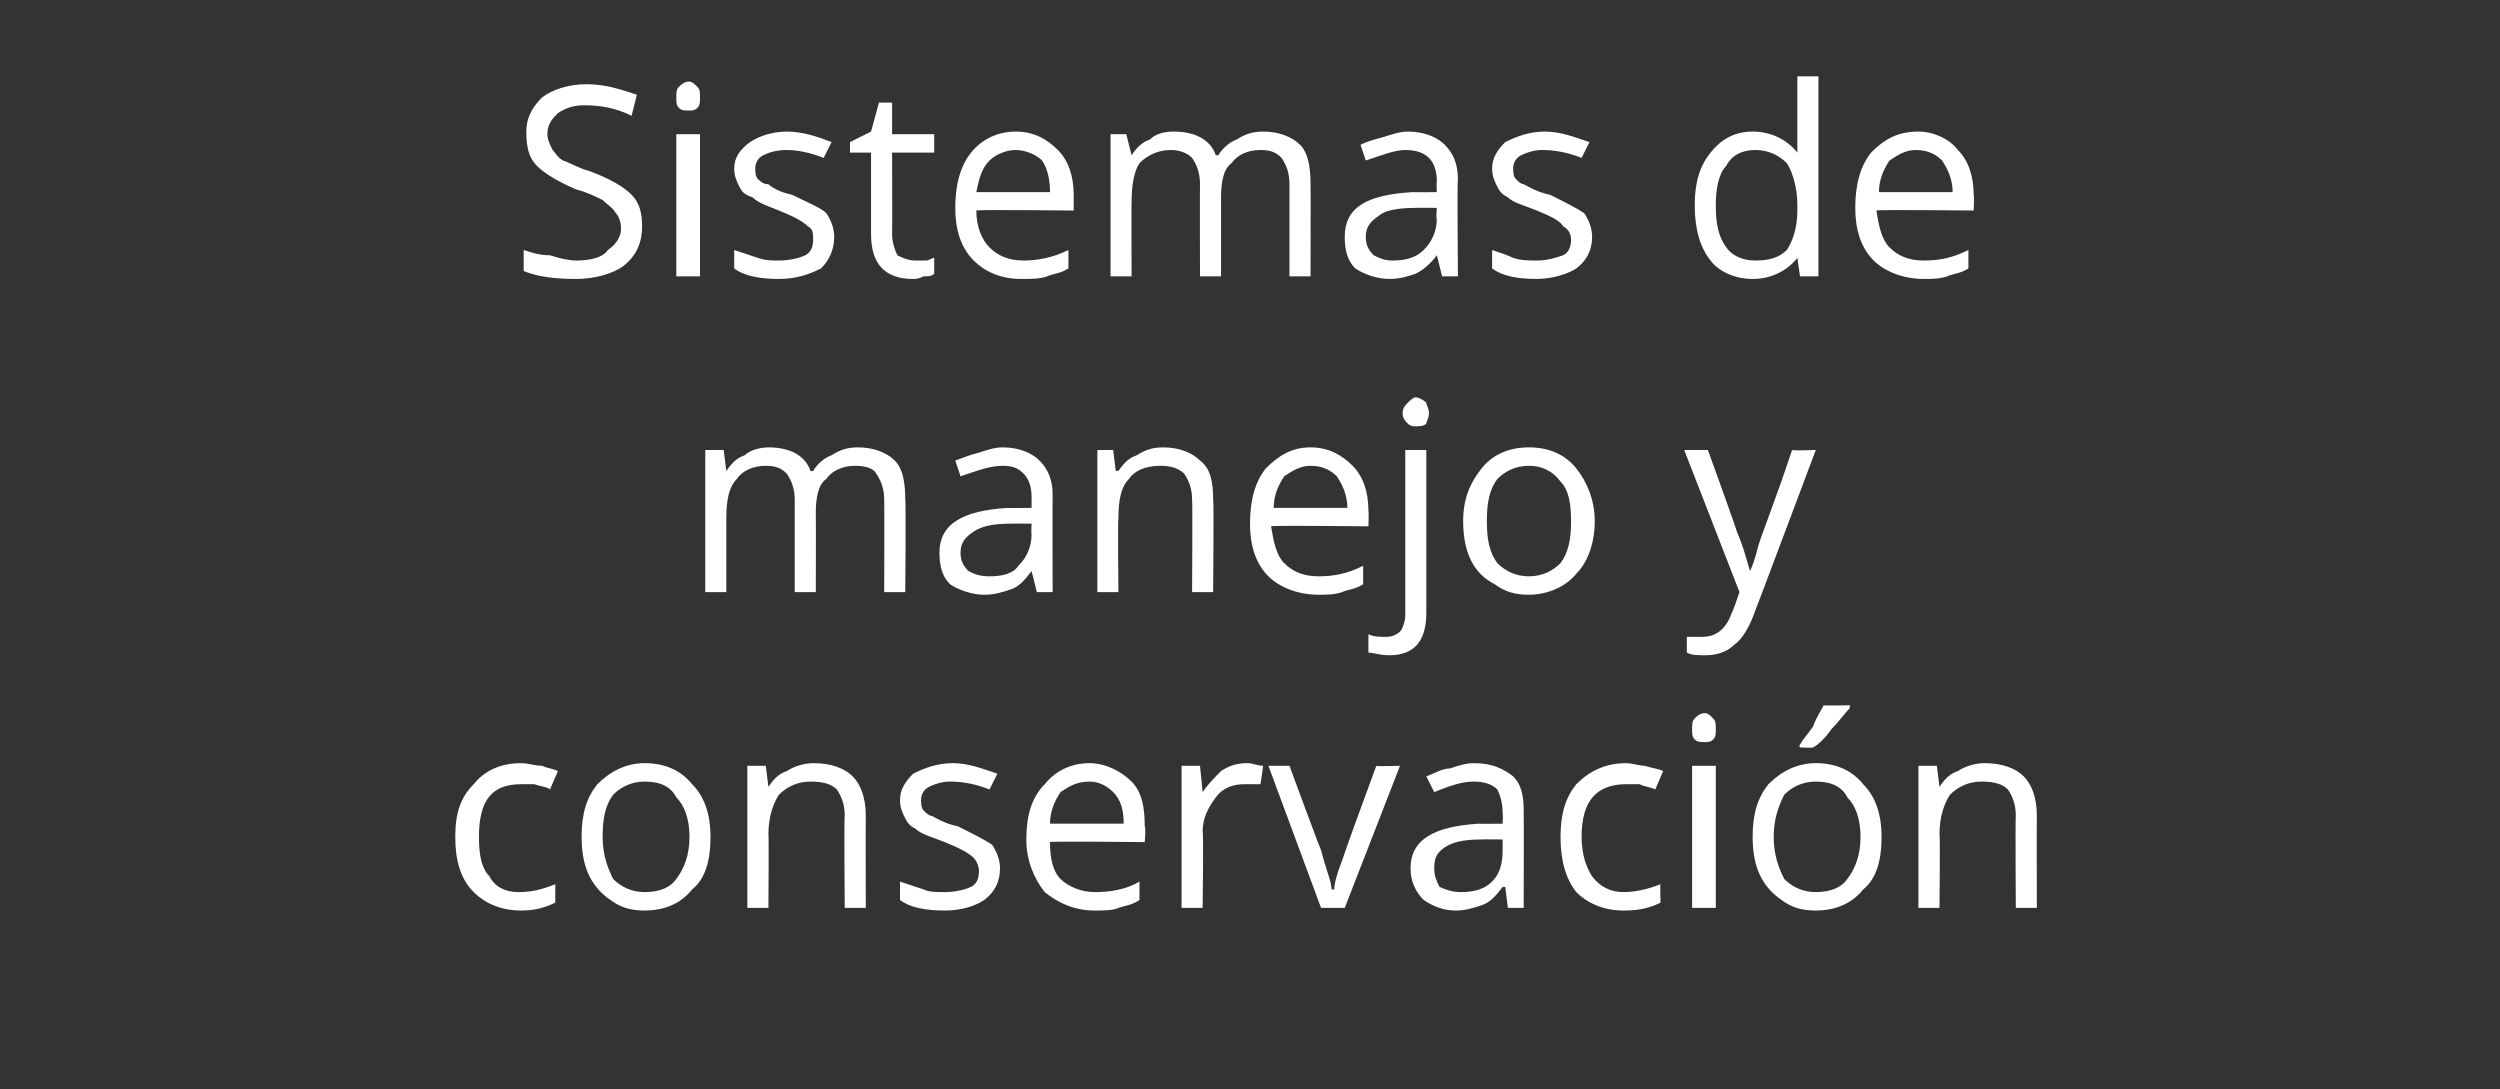 <?xml version="1.0" standalone="no"?><!DOCTYPE svg PUBLIC "-//W3C//DTD SVG 1.1//EN" "http://www.w3.org/Graphics/SVG/1.1/DTD/svg11.dtd"><svg xmlns="http://www.w3.org/2000/svg" version="1.1" width="95px" height="41.4px" viewBox="0 0 95 41.4"><rect x="0" y="0" width="95" height="41.4" fill="#333333" stroke="none"/>  <desc>Sistemas de manejo y conservaci n</desc>  <defs/>  <g id="Polygon185369">    <path d="M 21.1 34.3 C 20.7 34.5 20.3 34.6 19.8 34.6 C 19 34.6 18.4 34.3 18 33.9 C 17.5 33.4 17.3 32.7 17.3 31.8 C 17.3 30.9 17.5 30.3 18 29.8 C 18.4 29.3 19 29 19.8 29 C 20.1 29 20.3 29.1 20.6 29.1 C 20.8 29.2 21 29.2 21.2 29.3 C 21.2 29.3 20.9 30 20.9 30 C 20.8 29.9 20.6 29.9 20.3 29.8 C 20.1 29.8 19.9 29.8 19.8 29.8 C 18.7 29.8 18.2 30.4 18.2 31.8 C 18.2 32.5 18.3 33 18.6 33.3 C 18.8 33.7 19.2 33.9 19.7 33.9 C 20.2 33.9 20.6 33.8 21.1 33.6 C 21.1 33.59 21.1 34.3 21.1 34.3 C 21.1 34.3 21.1 34.31 21.1 34.3 Z M 27 31.8 C 27 32.7 26.8 33.4 26.3 33.8 C 25.9 34.3 25.3 34.6 24.5 34.6 C 24 34.6 23.6 34.5 23.2 34.2 C 22.9 34 22.6 33.7 22.4 33.3 C 22.2 32.9 22.1 32.4 22.1 31.8 C 22.1 30.9 22.3 30.3 22.7 29.8 C 23.2 29.3 23.8 29 24.5 29 C 25.3 29 25.9 29.3 26.3 29.8 C 26.8 30.3 27 31 27 31.8 Z M 22.9 31.8 C 22.9 32.5 23.1 33 23.3 33.4 C 23.6 33.7 24 33.9 24.5 33.9 C 25.1 33.9 25.5 33.7 25.7 33.4 C 26 33 26.2 32.5 26.2 31.8 C 26.2 31.1 26 30.6 25.7 30.3 C 25.5 29.9 25.1 29.7 24.5 29.7 C 24 29.7 23.6 29.9 23.3 30.2 C 23 30.6 22.9 31.1 22.9 31.8 Z M 32.1 34.5 C 32.1 34.5 32.07 31.02 32.1 31 C 32.1 30.6 32 30.3 31.8 30 C 31.6 29.8 31.3 29.7 30.8 29.7 C 30.3 29.7 29.9 29.9 29.6 30.2 C 29.4 30.5 29.2 31 29.2 31.7 C 29.22 31.68 29.2 34.5 29.2 34.5 L 28.4 34.5 L 28.4 29.1 L 29.1 29.1 L 29.2 29.9 C 29.2 29.9 29.24 29.87 29.2 29.9 C 29.4 29.6 29.6 29.4 29.9 29.3 C 30.2 29.1 30.6 29 30.9 29 C 31.6 29 32.1 29.2 32.4 29.5 C 32.7 29.8 32.9 30.3 32.9 31 C 32.89 30.99 32.9 34.5 32.9 34.5 L 32.1 34.5 Z M 38 33 C 38 33.5 37.8 33.9 37.4 34.2 C 37.1 34.4 36.6 34.6 35.9 34.6 C 35.2 34.6 34.6 34.5 34.2 34.2 C 34.2 34.2 34.2 33.5 34.2 33.5 C 34.5 33.6 34.8 33.7 35.1 33.8 C 35.3 33.9 35.6 33.9 35.9 33.9 C 36.3 33.9 36.7 33.8 36.9 33.7 C 37.1 33.6 37.2 33.4 37.2 33.1 C 37.2 32.9 37.1 32.7 37 32.6 C 36.8 32.4 36.4 32.2 35.9 32 C 35.4 31.8 35 31.7 34.8 31.5 C 34.6 31.4 34.5 31.3 34.4 31.1 C 34.3 30.9 34.2 30.7 34.2 30.4 C 34.2 30 34.4 29.7 34.7 29.4 C 35.1 29.2 35.6 29 36.2 29 C 36.8 29 37.3 29.2 37.9 29.4 C 37.9 29.4 37.6 30 37.6 30 C 37.1 29.8 36.6 29.7 36.1 29.7 C 35.8 29.7 35.5 29.8 35.3 29.9 C 35.1 30 35 30.2 35 30.4 C 35 30.5 35 30.7 35.1 30.8 C 35.2 30.9 35.3 31 35.4 31 C 35.6 31.1 35.9 31.3 36.4 31.4 C 37 31.7 37.4 31.9 37.7 32.1 C 37.9 32.4 38 32.7 38 33 Z M 41.6 34.6 C 40.8 34.6 40.2 34.3 39.7 33.9 C 39.3 33.4 39 32.7 39 31.9 C 39 31 39.2 30.3 39.7 29.8 C 40.1 29.3 40.7 29 41.4 29 C 42 29 42.6 29.3 43 29.7 C 43.4 30.1 43.5 30.7 43.5 31.4 C 43.55 31.44 43.5 32 43.5 32 C 43.5 32 39.86 31.96 39.9 32 C 39.9 32.6 40 33.1 40.3 33.4 C 40.6 33.7 41.1 33.9 41.6 33.9 C 42.2 33.9 42.8 33.8 43.3 33.5 C 43.3 33.5 43.3 34.2 43.3 34.2 C 43 34.4 42.8 34.4 42.5 34.5 C 42.3 34.6 41.9 34.6 41.6 34.6 Z M 41.4 29.7 C 40.9 29.7 40.6 29.9 40.3 30.1 C 40.1 30.4 39.9 30.8 39.9 31.3 C 39.9 31.3 42.7 31.3 42.7 31.3 C 42.7 30.8 42.6 30.4 42.3 30.1 C 42.1 29.9 41.8 29.7 41.4 29.7 Z M 47.4 29 C 47.6 29 47.8 29.1 48 29.1 C 48 29.1 47.9 29.8 47.9 29.8 C 47.7 29.8 47.5 29.8 47.3 29.8 C 46.9 29.8 46.5 29.9 46.2 30.3 C 45.9 30.7 45.7 31.1 45.7 31.6 C 45.74 31.61 45.7 34.5 45.7 34.5 L 44.9 34.5 L 44.9 29.1 L 45.6 29.1 L 45.7 30.1 C 45.7 30.1 45.73 30.13 45.7 30.1 C 45.9 29.8 46.2 29.5 46.4 29.3 C 46.7 29.1 47 29 47.4 29 Z M 50.2 34.5 L 48.2 29.1 L 49 29.1 C 49 29.1 50.18 32.31 50.2 32.3 C 50.4 33.1 50.6 33.5 50.6 33.8 C 50.6 33.8 50.7 33.8 50.7 33.8 C 50.7 33.6 50.8 33.2 51 32.7 C 51.2 32.1 51.6 31 52.3 29.1 C 52.29 29.13 53.2 29.1 53.2 29.1 L 51.1 34.5 L 50.2 34.5 Z M 57.3 34.5 L 57.2 33.7 C 57.2 33.7 57.11 33.72 57.1 33.7 C 56.8 34.1 56.6 34.3 56.3 34.4 C 56 34.5 55.7 34.6 55.3 34.6 C 54.8 34.6 54.4 34.4 54.1 34.2 C 53.8 33.9 53.6 33.5 53.6 33 C 53.6 31.9 54.5 31.4 56.2 31.3 C 56.22 31.31 57.1 31.3 57.1 31.3 C 57.1 31.3 57.12 30.95 57.1 30.9 C 57.1 30.5 57 30.2 56.9 30 C 56.7 29.8 56.4 29.7 56 29.7 C 55.5 29.7 55 29.9 54.5 30.1 C 54.5 30.1 54.2 29.5 54.2 29.5 C 54.5 29.4 54.8 29.2 55.1 29.2 C 55.4 29.1 55.7 29 56 29 C 56.7 29 57.1 29.2 57.5 29.5 C 57.8 29.8 57.9 30.2 57.9 30.8 C 57.91 30.83 57.9 34.5 57.9 34.5 L 57.3 34.5 Z M 55.5 33.9 C 56 33.9 56.4 33.8 56.7 33.5 C 57 33.2 57.1 32.8 57.1 32.3 C 57.1 32.34 57.1 31.9 57.1 31.9 C 57.1 31.9 56.29 31.89 56.3 31.9 C 55.6 31.9 55.2 32 54.9 32.2 C 54.6 32.4 54.5 32.6 54.5 33 C 54.5 33.3 54.6 33.5 54.7 33.7 C 54.9 33.8 55.2 33.9 55.5 33.9 Z M 63.1 34.3 C 62.7 34.5 62.3 34.6 61.7 34.6 C 60.9 34.6 60.3 34.3 59.9 33.9 C 59.5 33.4 59.3 32.7 59.3 31.8 C 59.3 30.9 59.5 30.3 59.9 29.8 C 60.4 29.3 61 29 61.8 29 C 62 29 62.3 29.1 62.5 29.1 C 62.8 29.2 63 29.2 63.2 29.3 C 63.2 29.3 62.9 30 62.9 30 C 62.7 29.9 62.5 29.9 62.3 29.8 C 62.1 29.8 61.9 29.8 61.8 29.8 C 60.7 29.8 60.1 30.4 60.1 31.8 C 60.1 32.5 60.3 33 60.5 33.3 C 60.8 33.7 61.2 33.9 61.7 33.9 C 62.1 33.9 62.6 33.8 63.1 33.6 C 63.08 33.59 63.1 34.3 63.1 34.3 C 63.1 34.3 63.08 34.31 63.1 34.3 Z M 65.2 34.5 L 64.3 34.5 L 64.3 29.1 L 65.2 29.1 L 65.2 34.5 Z M 64.3 27.7 C 64.3 27.5 64.3 27.4 64.4 27.3 C 64.5 27.2 64.6 27.1 64.8 27.1 C 64.9 27.1 65 27.2 65.1 27.3 C 65.2 27.4 65.2 27.5 65.2 27.7 C 65.2 27.9 65.2 28 65.1 28.1 C 65 28.2 64.9 28.2 64.8 28.2 C 64.6 28.2 64.5 28.2 64.4 28.1 C 64.3 28 64.3 27.9 64.3 27.7 Z M 71.5 31.8 C 71.5 32.7 71.3 33.4 70.8 33.8 C 70.4 34.3 69.8 34.6 69 34.6 C 68.5 34.6 68.1 34.5 67.7 34.2 C 67.4 34 67.1 33.7 66.9 33.3 C 66.7 32.9 66.6 32.4 66.6 31.8 C 66.6 30.9 66.8 30.3 67.2 29.8 C 67.7 29.3 68.3 29 69 29 C 69.8 29 70.4 29.3 70.8 29.8 C 71.3 30.3 71.5 31 71.5 31.8 Z M 67.4 31.8 C 67.4 32.5 67.6 33 67.8 33.4 C 68.1 33.7 68.5 33.9 69 33.9 C 69.6 33.9 70 33.7 70.2 33.4 C 70.5 33 70.7 32.5 70.7 31.8 C 70.7 31.1 70.5 30.6 70.2 30.3 C 70 29.9 69.6 29.7 69 29.7 C 68.5 29.7 68.1 29.9 67.8 30.2 C 67.6 30.6 67.4 31.1 67.4 31.8 Z M 68.4 28.3 C 68.5 28.1 68.7 27.9 68.9 27.6 C 69 27.3 69.2 27 69.3 26.8 C 69.29 26.82 70.3 26.8 70.3 26.8 C 70.3 26.8 70.27 26.93 70.3 26.9 C 70.1 27.1 69.9 27.4 69.6 27.7 C 69.4 28 69.1 28.3 68.9 28.4 C 68.9 28.43 68.4 28.4 68.4 28.4 C 68.4 28.4 68.35 28.3 68.4 28.3 Z M 76.6 34.5 C 76.6 34.5 76.58 31.02 76.6 31 C 76.6 30.6 76.5 30.3 76.3 30 C 76.1 29.8 75.8 29.7 75.3 29.7 C 74.8 29.7 74.4 29.9 74.1 30.2 C 73.9 30.5 73.7 31 73.7 31.7 C 73.73 31.68 73.7 34.5 73.7 34.5 L 72.9 34.5 L 72.9 29.1 L 73.6 29.1 L 73.7 29.9 C 73.7 29.9 73.74 29.87 73.7 29.9 C 73.9 29.6 74.1 29.4 74.4 29.3 C 74.7 29.1 75.1 29 75.4 29 C 76.1 29 76.6 29.2 76.9 29.5 C 77.2 29.8 77.4 30.3 77.4 31 C 77.39 30.99 77.4 34.5 77.4 34.5 L 76.6 34.5 Z " stroke="none" fill="#fff"/>  </g>  <g id="Polygon185368">    <path d="M 33.6 22.5 C 33.6 22.5 33.61 19 33.6 19 C 33.6 18.6 33.5 18.3 33.3 18 C 33.2 17.8 32.9 17.7 32.5 17.7 C 32 17.7 31.6 17.9 31.4 18.2 C 31.1 18.4 31 18.9 31 19.5 C 31.01 19.5 31 22.5 31 22.5 L 30.2 22.5 C 30.2 22.5 30.2 19 30.2 19 C 30.2 18.6 30.1 18.3 29.9 18 C 29.7 17.8 29.5 17.7 29.1 17.7 C 28.6 17.7 28.2 17.9 28 18.2 C 27.7 18.5 27.6 19 27.6 19.7 C 27.6 19.68 27.6 22.5 27.6 22.5 L 26.8 22.5 L 26.8 17.1 L 27.5 17.1 L 27.6 17.9 C 27.6 17.9 27.62 17.87 27.6 17.9 C 27.8 17.6 28 17.4 28.3 17.3 C 28.5 17.1 28.9 17 29.2 17 C 30 17 30.6 17.3 30.8 17.9 C 30.8 17.9 30.9 17.9 30.9 17.9 C 31 17.7 31.3 17.4 31.6 17.3 C 31.9 17.1 32.2 17 32.6 17 C 33.2 17 33.7 17.2 34 17.5 C 34.3 17.8 34.4 18.3 34.4 19 C 34.43 18.99 34.4 22.5 34.4 22.5 L 33.6 22.5 Z M 39.4 22.5 L 39.2 21.7 C 39.2 21.7 39.19 21.72 39.2 21.7 C 38.9 22.1 38.7 22.3 38.4 22.4 C 38.1 22.5 37.8 22.6 37.4 22.6 C 36.9 22.6 36.4 22.4 36.1 22.2 C 35.8 21.9 35.7 21.5 35.7 21 C 35.7 19.9 36.6 19.4 38.3 19.3 C 38.29 19.31 39.2 19.3 39.2 19.3 C 39.2 19.3 39.2 18.95 39.2 18.9 C 39.2 18.5 39.1 18.2 38.9 18 C 38.7 17.8 38.5 17.7 38.1 17.7 C 37.6 17.7 37.1 17.9 36.5 18.1 C 36.5 18.1 36.3 17.5 36.3 17.5 C 36.6 17.4 36.8 17.3 37.2 17.2 C 37.5 17.1 37.8 17 38.1 17 C 38.7 17 39.2 17.2 39.5 17.5 C 39.8 17.8 40 18.2 40 18.8 C 39.99 18.83 40 22.5 40 22.5 L 39.4 22.5 Z M 37.6 21.9 C 38.1 21.9 38.5 21.8 38.7 21.5 C 39 21.2 39.2 20.8 39.2 20.3 C 39.18 20.34 39.2 19.9 39.2 19.9 C 39.2 19.9 38.37 19.89 38.4 19.9 C 37.7 19.9 37.3 20 37 20.2 C 36.7 20.4 36.5 20.6 36.5 21 C 36.5 21.3 36.6 21.5 36.8 21.7 C 37 21.8 37.2 21.9 37.6 21.9 Z M 45.3 22.5 C 45.3 22.5 45.32 19.02 45.3 19 C 45.3 18.6 45.2 18.3 45 18 C 44.8 17.8 44.5 17.7 44.1 17.7 C 43.5 17.7 43.1 17.9 42.9 18.2 C 42.6 18.5 42.5 19 42.5 19.7 C 42.47 19.68 42.5 22.5 42.5 22.5 L 41.7 22.5 L 41.7 17.1 L 42.3 17.1 L 42.4 17.9 C 42.4 17.9 42.49 17.87 42.5 17.9 C 42.7 17.6 42.9 17.4 43.2 17.3 C 43.5 17.1 43.8 17 44.2 17 C 44.8 17 45.3 17.2 45.6 17.5 C 46 17.8 46.1 18.3 46.1 19 C 46.13 18.99 46.1 22.5 46.1 22.5 L 45.3 22.5 Z M 50.1 22.6 C 49.3 22.6 48.6 22.3 48.2 21.9 C 47.7 21.4 47.5 20.7 47.5 19.9 C 47.5 19 47.7 18.3 48.1 17.8 C 48.6 17.3 49.1 17 49.8 17 C 50.5 17 51 17.3 51.4 17.7 C 51.8 18.1 52 18.7 52 19.4 C 52.02 19.44 52 20 52 20 C 52 20 48.34 19.96 48.3 20 C 48.4 20.6 48.5 21.1 48.8 21.4 C 49.1 21.7 49.5 21.9 50.1 21.9 C 50.7 21.9 51.2 21.8 51.8 21.5 C 51.8 21.5 51.8 22.2 51.8 22.2 C 51.5 22.4 51.2 22.4 51 22.5 C 50.7 22.6 50.4 22.6 50.1 22.6 Z M 49.8 17.7 C 49.4 17.7 49.1 17.9 48.8 18.1 C 48.6 18.4 48.4 18.8 48.4 19.3 C 48.4 19.3 51.2 19.3 51.2 19.3 C 51.2 18.8 51 18.4 50.8 18.1 C 50.6 17.9 50.3 17.7 49.8 17.7 Z M 54.2 23.3 C 54.2 24.4 53.7 24.9 52.8 24.9 C 52.4 24.9 52.2 24.8 52 24.8 C 52 24.8 52 24.1 52 24.1 C 52.2 24.2 52.4 24.2 52.7 24.2 C 52.9 24.2 53.1 24.1 53.2 24 C 53.3 23.9 53.4 23.6 53.4 23.4 C 53.4 23.36 53.4 17.1 53.4 17.1 L 54.2 17.1 L 54.2 23.3 C 54.2 23.3 54.22 23.31 54.2 23.3 Z M 53.3 15.7 C 53.3 15.5 53.4 15.4 53.5 15.3 C 53.6 15.2 53.7 15.1 53.8 15.1 C 53.9 15.1 54.1 15.2 54.2 15.3 C 54.2 15.4 54.3 15.5 54.3 15.7 C 54.3 15.9 54.2 16 54.2 16.1 C 54.1 16.2 53.9 16.2 53.8 16.2 C 53.7 16.2 53.6 16.2 53.5 16.1 C 53.4 16 53.3 15.9 53.3 15.7 Z M 60.6 19.8 C 60.6 20.7 60.3 21.4 59.9 21.8 C 59.5 22.3 58.8 22.6 58.1 22.6 C 57.6 22.6 57.2 22.5 56.8 22.2 C 56.4 22 56.1 21.7 55.9 21.3 C 55.7 20.9 55.6 20.4 55.6 19.8 C 55.6 18.9 55.9 18.3 56.3 17.8 C 56.7 17.3 57.3 17 58.1 17 C 58.9 17 59.5 17.3 59.9 17.8 C 60.3 18.3 60.6 19 60.6 19.8 Z M 56.5 19.8 C 56.5 20.5 56.6 21 56.9 21.4 C 57.2 21.7 57.6 21.9 58.1 21.9 C 58.6 21.9 59 21.7 59.3 21.4 C 59.6 21 59.7 20.5 59.7 19.8 C 59.7 19.1 59.6 18.6 59.3 18.3 C 59 17.9 58.6 17.7 58.1 17.7 C 57.6 17.7 57.2 17.9 56.9 18.2 C 56.6 18.6 56.5 19.1 56.5 19.8 Z M 64 17.1 L 64.9 17.1 C 64.9 17.1 66.02 20.19 66 20.2 C 66.3 20.9 66.4 21.4 66.5 21.7 C 66.5 21.7 66.5 21.7 66.5 21.7 C 66.6 21.5 66.7 21.2 66.8 20.8 C 66.9 20.4 67.4 19.2 68.1 17.1 C 68.13 17.13 69 17.1 69 17.1 C 69 17.1 66.7 23.23 66.7 23.2 C 66.5 23.8 66.2 24.3 65.9 24.5 C 65.6 24.8 65.2 24.9 64.8 24.9 C 64.5 24.9 64.3 24.9 64.1 24.8 C 64.1 24.8 64.1 24.2 64.1 24.2 C 64.2 24.2 64.4 24.2 64.7 24.2 C 65.2 24.2 65.6 23.9 65.8 23.3 C 65.84 23.28 66.1 22.5 66.1 22.5 L 64 17.1 Z " stroke="none" fill="#fff"/>  </g>  <g id="Polygon185367">    <path d="M 24.4 8.6 C 24.4 9.2 24.2 9.7 23.7 10.1 C 23.3 10.4 22.6 10.6 21.9 10.6 C 21 10.6 20.4 10.5 19.9 10.3 C 19.9 10.3 19.9 9.5 19.9 9.5 C 20.2 9.6 20.5 9.7 20.9 9.7 C 21.2 9.8 21.6 9.9 21.9 9.9 C 22.4 9.9 22.9 9.8 23.1 9.5 C 23.4 9.3 23.6 9 23.6 8.7 C 23.6 8.4 23.5 8.2 23.4 8.1 C 23.3 7.9 23.1 7.8 22.9 7.6 C 22.7 7.5 22.3 7.3 21.9 7.2 C 21.2 6.9 20.7 6.6 20.4 6.3 C 20.1 6 20 5.6 20 5 C 20 4.5 20.2 4.1 20.6 3.7 C 21 3.4 21.6 3.2 22.3 3.2 C 23 3.2 23.6 3.4 24.2 3.6 C 24.2 3.6 24 4.4 24 4.4 C 23.4 4.1 22.8 4 22.2 4 C 21.8 4 21.5 4.1 21.2 4.3 C 21 4.5 20.8 4.7 20.8 5.1 C 20.8 5.3 20.9 5.5 21 5.7 C 21.1 5.8 21.2 6 21.4 6.1 C 21.7 6.2 22 6.4 22.4 6.5 C 23.2 6.8 23.7 7.1 24 7.4 C 24.3 7.7 24.4 8.1 24.4 8.6 Z M 26.6 10.5 L 25.7 10.5 L 25.7 5.1 L 26.6 5.1 L 26.6 10.5 Z M 25.7 3.7 C 25.7 3.5 25.7 3.4 25.8 3.3 C 25.9 3.2 26 3.1 26.2 3.1 C 26.3 3.1 26.4 3.2 26.5 3.3 C 26.6 3.4 26.6 3.5 26.6 3.7 C 26.6 3.9 26.6 4 26.5 4.1 C 26.4 4.2 26.3 4.2 26.2 4.2 C 26 4.2 25.9 4.2 25.8 4.1 C 25.7 4 25.7 3.9 25.7 3.7 Z M 31.7 9 C 31.7 9.5 31.5 9.9 31.2 10.2 C 30.8 10.4 30.3 10.6 29.6 10.6 C 28.9 10.6 28.3 10.5 27.9 10.2 C 27.9 10.2 27.9 9.5 27.9 9.5 C 28.2 9.6 28.5 9.7 28.8 9.8 C 29.1 9.9 29.3 9.9 29.6 9.9 C 30 9.9 30.4 9.8 30.6 9.7 C 30.8 9.6 30.9 9.4 30.9 9.1 C 30.9 8.9 30.9 8.7 30.7 8.6 C 30.5 8.4 30.1 8.2 29.6 8 C 29.1 7.8 28.8 7.7 28.6 7.5 C 28.3 7.4 28.2 7.3 28.1 7.1 C 28 6.9 27.9 6.7 27.9 6.4 C 27.9 6 28.1 5.7 28.5 5.4 C 28.8 5.2 29.3 5 29.9 5 C 30.5 5 31.1 5.2 31.6 5.4 C 31.6 5.4 31.3 6 31.3 6 C 30.8 5.8 30.3 5.7 29.9 5.7 C 29.5 5.7 29.2 5.8 29 5.9 C 28.8 6 28.7 6.2 28.7 6.4 C 28.7 6.5 28.7 6.7 28.8 6.8 C 28.9 6.9 29 7 29.2 7 C 29.3 7.1 29.6 7.3 30.1 7.4 C 30.7 7.7 31.2 7.9 31.4 8.1 C 31.6 8.4 31.7 8.7 31.7 9 Z M 34.8 9.9 C 34.9 9.9 35.1 9.9 35.2 9.9 C 35.3 9.9 35.4 9.8 35.5 9.8 C 35.5 9.8 35.5 10.4 35.5 10.4 C 35.4 10.5 35.3 10.5 35.1 10.5 C 34.9 10.6 34.8 10.6 34.7 10.6 C 33.6 10.6 33.1 10 33.1 8.9 C 33.1 8.95 33.1 5.8 33.1 5.8 L 32.3 5.8 L 32.3 5.4 L 33.1 5 L 33.4 3.9 L 33.9 3.9 L 33.9 5.1 L 35.5 5.1 L 35.5 5.8 L 33.9 5.8 C 33.9 5.8 33.91 8.91 33.9 8.9 C 33.9 9.2 34 9.5 34.1 9.7 C 34.3 9.8 34.5 9.9 34.8 9.9 Z M 38.8 10.6 C 38 10.6 37.4 10.3 37 9.9 C 36.5 9.4 36.3 8.7 36.3 7.9 C 36.3 7 36.5 6.3 36.9 5.8 C 37.3 5.3 37.9 5 38.6 5 C 39.3 5 39.8 5.3 40.2 5.7 C 40.6 6.1 40.8 6.7 40.8 7.4 C 40.8 7.44 40.8 8 40.8 8 C 40.8 8 37.11 7.96 37.1 8 C 37.1 8.6 37.3 9.1 37.6 9.4 C 37.9 9.7 38.3 9.9 38.9 9.9 C 39.4 9.9 40 9.8 40.6 9.5 C 40.6 9.5 40.6 10.2 40.6 10.2 C 40.3 10.4 40 10.4 39.8 10.5 C 39.5 10.6 39.2 10.6 38.8 10.6 Z M 38.6 5.7 C 38.2 5.7 37.8 5.9 37.6 6.1 C 37.3 6.4 37.2 6.8 37.1 7.3 C 37.1 7.3 39.9 7.3 39.9 7.3 C 39.9 6.8 39.8 6.4 39.6 6.1 C 39.4 5.9 39 5.7 38.6 5.7 Z M 49 10.5 C 49 10.5 49 7 49 7 C 49 6.6 48.9 6.3 48.7 6 C 48.5 5.8 48.3 5.7 47.9 5.7 C 47.4 5.7 47 5.9 46.8 6.2 C 46.5 6.4 46.4 6.9 46.4 7.5 C 46.4 7.5 46.4 10.5 46.4 10.5 L 45.6 10.5 C 45.6 10.5 45.59 7 45.6 7 C 45.6 6.6 45.5 6.3 45.3 6 C 45.1 5.8 44.8 5.7 44.5 5.7 C 44 5.7 43.6 5.9 43.3 6.2 C 43.1 6.5 43 7 43 7.7 C 42.99 7.68 43 10.5 43 10.5 L 42.2 10.5 L 42.2 5.1 L 42.8 5.1 L 43 5.9 C 43 5.9 43.01 5.87 43 5.9 C 43.2 5.6 43.4 5.4 43.7 5.3 C 43.9 5.1 44.2 5 44.6 5 C 45.4 5 46 5.3 46.2 5.9 C 46.2 5.9 46.3 5.9 46.3 5.9 C 46.4 5.7 46.7 5.4 47 5.3 C 47.3 5.1 47.6 5 48 5 C 48.6 5 49.1 5.2 49.4 5.5 C 49.7 5.8 49.8 6.3 49.8 7 C 49.81 6.99 49.8 10.5 49.8 10.5 L 49 10.5 Z M 54.8 10.5 L 54.6 9.7 C 54.6 9.7 54.57 9.72 54.6 9.7 C 54.3 10.1 54 10.3 53.8 10.4 C 53.5 10.5 53.2 10.6 52.8 10.6 C 52.3 10.6 51.8 10.4 51.5 10.2 C 51.2 9.9 51.1 9.5 51.1 9 C 51.1 7.9 51.9 7.4 53.7 7.3 C 53.68 7.31 54.6 7.3 54.6 7.3 C 54.6 7.3 54.58 6.95 54.6 6.9 C 54.6 6.5 54.5 6.2 54.3 6 C 54.1 5.8 53.8 5.7 53.4 5.7 C 53 5.7 52.5 5.9 51.9 6.1 C 51.9 6.1 51.7 5.5 51.7 5.5 C 51.9 5.4 52.2 5.3 52.6 5.2 C 52.9 5.1 53.2 5 53.5 5 C 54.1 5 54.6 5.2 54.9 5.5 C 55.2 5.8 55.4 6.2 55.4 6.8 C 55.37 6.83 55.4 10.5 55.4 10.5 L 54.8 10.5 Z M 52.9 9.9 C 53.4 9.9 53.8 9.8 54.1 9.5 C 54.4 9.2 54.6 8.8 54.6 8.3 C 54.56 8.34 54.6 7.9 54.6 7.9 C 54.6 7.9 53.75 7.89 53.8 7.9 C 53.1 7.9 52.6 8 52.4 8.2 C 52.1 8.4 51.9 8.6 51.9 9 C 51.9 9.3 52 9.5 52.2 9.7 C 52.4 9.8 52.6 9.9 52.9 9.9 Z M 60.5 9 C 60.5 9.5 60.3 9.9 59.9 10.2 C 59.6 10.4 59 10.6 58.4 10.6 C 57.7 10.6 57.1 10.5 56.7 10.2 C 56.7 10.2 56.7 9.5 56.7 9.5 C 57 9.6 57.3 9.7 57.5 9.8 C 57.8 9.9 58.1 9.9 58.4 9.9 C 58.8 9.9 59.1 9.8 59.4 9.7 C 59.6 9.6 59.7 9.4 59.7 9.1 C 59.7 8.9 59.6 8.7 59.4 8.6 C 59.3 8.4 58.9 8.2 58.4 8 C 57.9 7.8 57.5 7.7 57.3 7.5 C 57.1 7.4 57 7.3 56.9 7.1 C 56.8 6.9 56.7 6.7 56.7 6.4 C 56.7 6 56.9 5.7 57.2 5.4 C 57.6 5.2 58.1 5 58.7 5 C 59.3 5 59.8 5.2 60.4 5.4 C 60.4 5.4 60.1 6 60.1 6 C 59.6 5.8 59.1 5.7 58.6 5.7 C 58.3 5.7 58 5.8 57.8 5.9 C 57.6 6 57.5 6.2 57.5 6.4 C 57.5 6.5 57.5 6.7 57.6 6.8 C 57.7 6.9 57.8 7 57.9 7 C 58.1 7.1 58.4 7.3 58.9 7.4 C 59.5 7.7 59.9 7.9 60.2 8.1 C 60.4 8.4 60.5 8.7 60.5 9 Z M 68.3 9.8 C 68.3 9.8 68.27 9.77 68.3 9.8 C 67.9 10.3 67.3 10.6 66.6 10.6 C 65.9 10.6 65.3 10.3 65 9.9 C 64.6 9.4 64.4 8.7 64.4 7.8 C 64.4 6.9 64.6 6.3 65 5.8 C 65.4 5.3 65.9 5 66.6 5 C 67.3 5 67.9 5.3 68.3 5.8 C 68.26 5.83 68.3 5.8 68.3 5.8 L 68.3 5.4 L 68.3 5.1 L 68.3 2.9 L 69.1 2.9 L 69.1 10.5 L 68.4 10.5 L 68.3 9.8 Z M 66.7 9.9 C 67.2 9.9 67.6 9.8 67.9 9.5 C 68.1 9.2 68.3 8.7 68.3 8 C 68.3 8 68.3 7.8 68.3 7.8 C 68.3 7.1 68.1 6.5 67.9 6.2 C 67.6 5.9 67.2 5.7 66.7 5.7 C 66.2 5.7 65.8 5.9 65.6 6.3 C 65.3 6.6 65.2 7.2 65.2 7.8 C 65.2 8.5 65.3 9 65.6 9.4 C 65.8 9.7 66.2 9.9 66.7 9.9 Z M 73.1 10.6 C 72.3 10.6 71.6 10.3 71.2 9.9 C 70.7 9.4 70.5 8.7 70.5 7.9 C 70.5 7 70.7 6.3 71.1 5.8 C 71.6 5.3 72.1 5 72.9 5 C 73.5 5 74.1 5.3 74.4 5.7 C 74.8 6.1 75 6.7 75 7.4 C 75.03 7.44 75 8 75 8 C 75 8 71.34 7.96 71.3 8 C 71.4 8.6 71.5 9.1 71.8 9.4 C 72.1 9.7 72.5 9.9 73.1 9.9 C 73.7 9.9 74.2 9.8 74.8 9.5 C 74.8 9.5 74.8 10.2 74.8 10.2 C 74.5 10.4 74.2 10.4 74 10.5 C 73.7 10.6 73.4 10.6 73.1 10.6 Z M 72.8 5.7 C 72.4 5.7 72.1 5.9 71.8 6.1 C 71.6 6.4 71.4 6.8 71.4 7.3 C 71.4 7.3 74.2 7.3 74.2 7.3 C 74.2 6.8 74 6.4 73.8 6.1 C 73.6 5.9 73.3 5.7 72.8 5.7 Z " stroke="none" fill="#fff"/>  </g></svg>